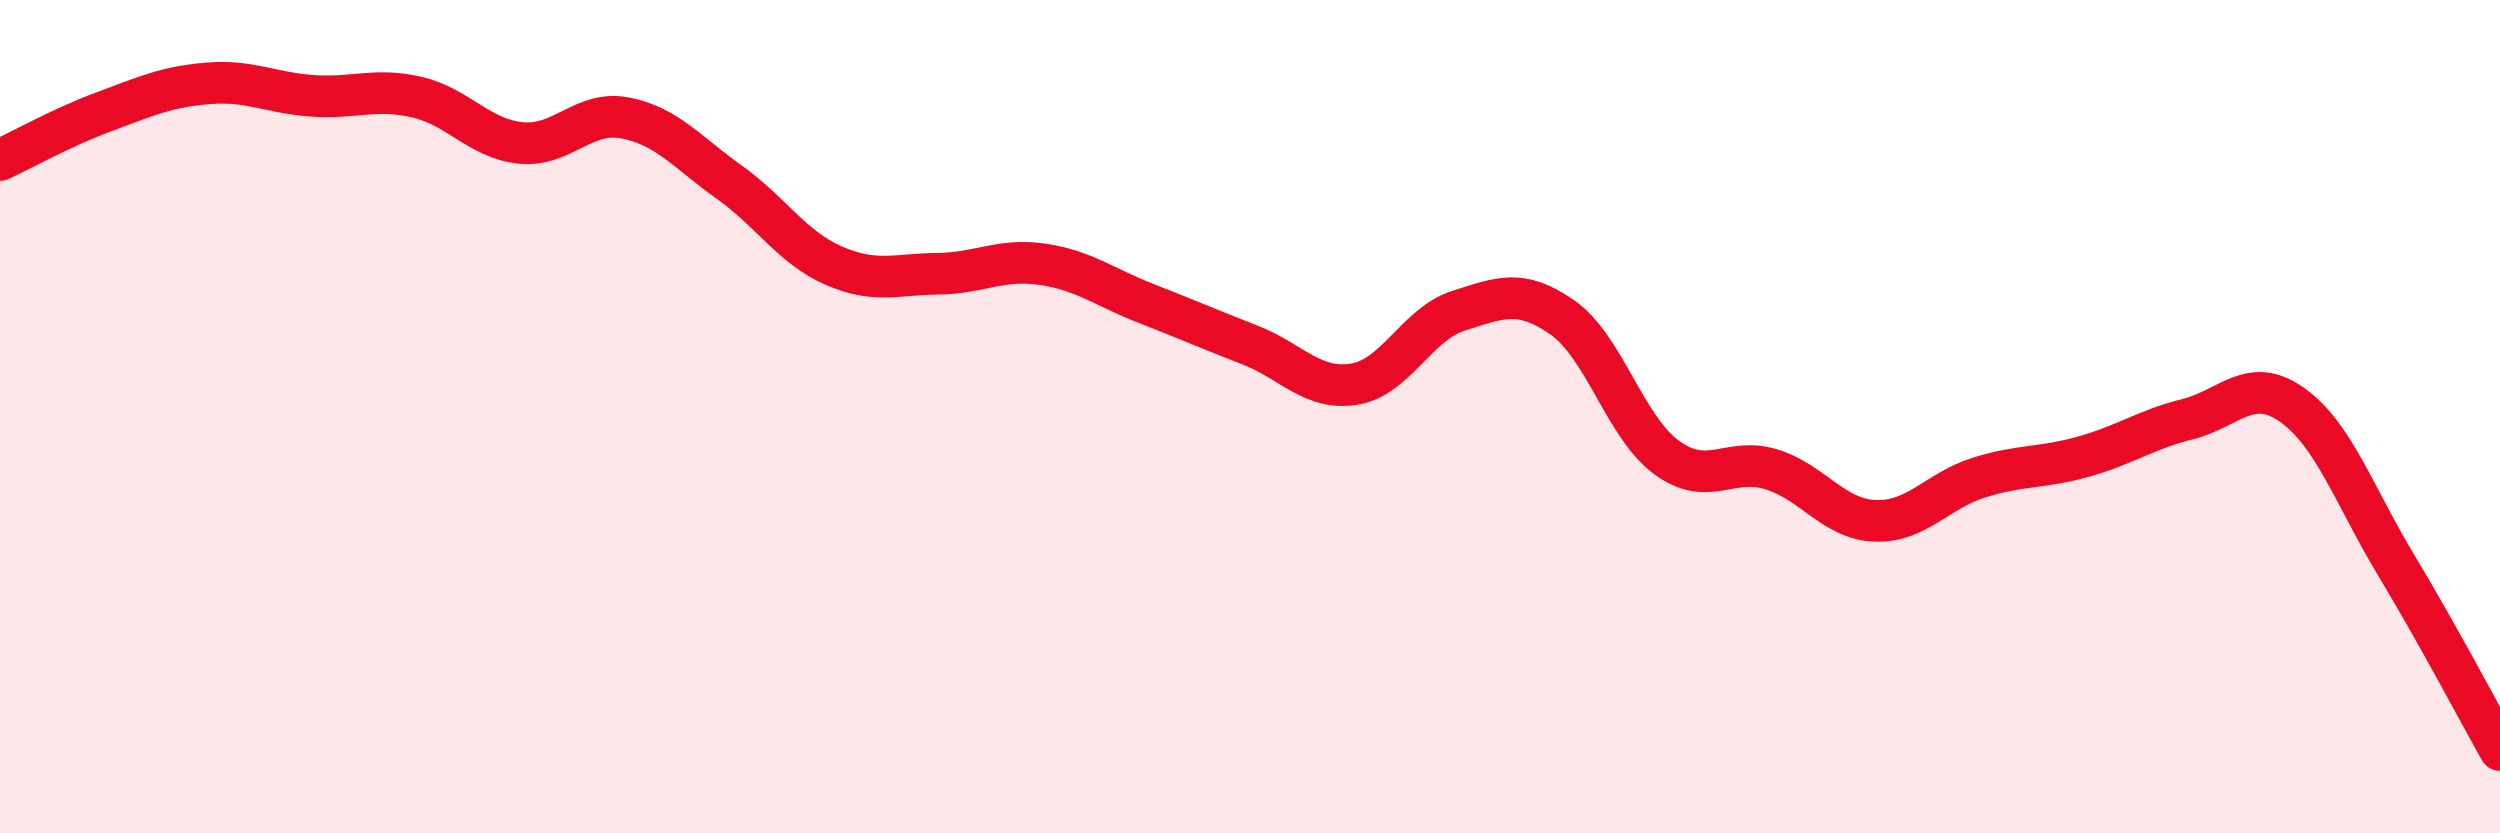 
    <svg width="60" height="20" viewBox="0 0 60 20" xmlns="http://www.w3.org/2000/svg">
      <path
        d="M 0,3.84 C 0.5,3.61 1.5,3.05 2.5,2.68 C 3.5,2.31 4,2.08 5,2 C 6,1.92 6.5,2.23 7.5,2.3 C 8.5,2.37 9,2.1 10,2.33 C 11,2.56 11.5,3.33 12.5,3.43 C 13.5,3.53 14,2.64 15,2.83 C 16,3.02 16.5,3.66 17.5,4.37 C 18.5,5.08 19,5.93 20,6.37 C 21,6.81 21.5,6.58 22.5,6.57 C 23.5,6.56 24,6.2 25,6.34 C 26,6.48 26.5,6.89 27.5,7.28 C 28.5,7.67 29,7.89 30,8.28 C 31,8.67 31.5,9.38 32.5,9.22 C 33.5,9.06 34,7.78 35,7.46 C 36,7.14 36.5,6.92 37.5,7.62 C 38.5,8.32 39,10.25 40,10.98 C 41,11.71 41.5,10.96 42.5,11.26 C 43.5,11.56 44,12.46 45,12.5 C 46,12.54 46.5,11.77 47.5,11.46 C 48.5,11.15 49,11.24 50,10.96 C 51,10.68 51.5,10.31 52.5,10.06 C 53.5,9.81 54,9.01 55,9.71 C 56,10.41 56.5,11.89 57.5,13.55 C 58.5,15.21 59.5,17.11 60,18L60 20L0 20Z"
        fill="#EB0A25"
        opacity="0.1"
        stroke-linecap="round"
        stroke-linejoin="round"
      />
      <path
        d="M 0,3.84 C 0.5,3.61 1.5,3.05 2.5,2.68 C 3.5,2.31 4,2.08 5,2 C 6,1.92 6.5,2.23 7.5,2.3 C 8.5,2.37 9,2.1 10,2.33 C 11,2.56 11.5,3.33 12.5,3.43 C 13.5,3.53 14,2.64 15,2.83 C 16,3.02 16.5,3.66 17.5,4.37 C 18.5,5.08 19,5.93 20,6.37 C 21,6.81 21.5,6.58 22.5,6.57 C 23.5,6.56 24,6.2 25,6.34 C 26,6.48 26.5,6.89 27.5,7.28 C 28.5,7.67 29,7.89 30,8.28 C 31,8.67 31.5,9.38 32.5,9.22 C 33.5,9.06 34,7.78 35,7.46 C 36,7.14 36.5,6.92 37.5,7.62 C 38.5,8.32 39,10.25 40,10.98 C 41,11.71 41.5,10.96 42.5,11.26 C 43.5,11.56 44,12.46 45,12.5 C 46,12.54 46.5,11.77 47.5,11.46 C 48.5,11.15 49,11.24 50,10.96 C 51,10.68 51.5,10.31 52.5,10.06 C 53.5,9.81 54,9.01 55,9.71 C 56,10.41 56.5,11.89 57.5,13.55 C 58.5,15.21 59.5,17.11 60,18"
        stroke="#EB0A25"
        stroke-width="1"
        fill="none"
        stroke-linecap="round"
        stroke-linejoin="round"
      />
    </svg>
  